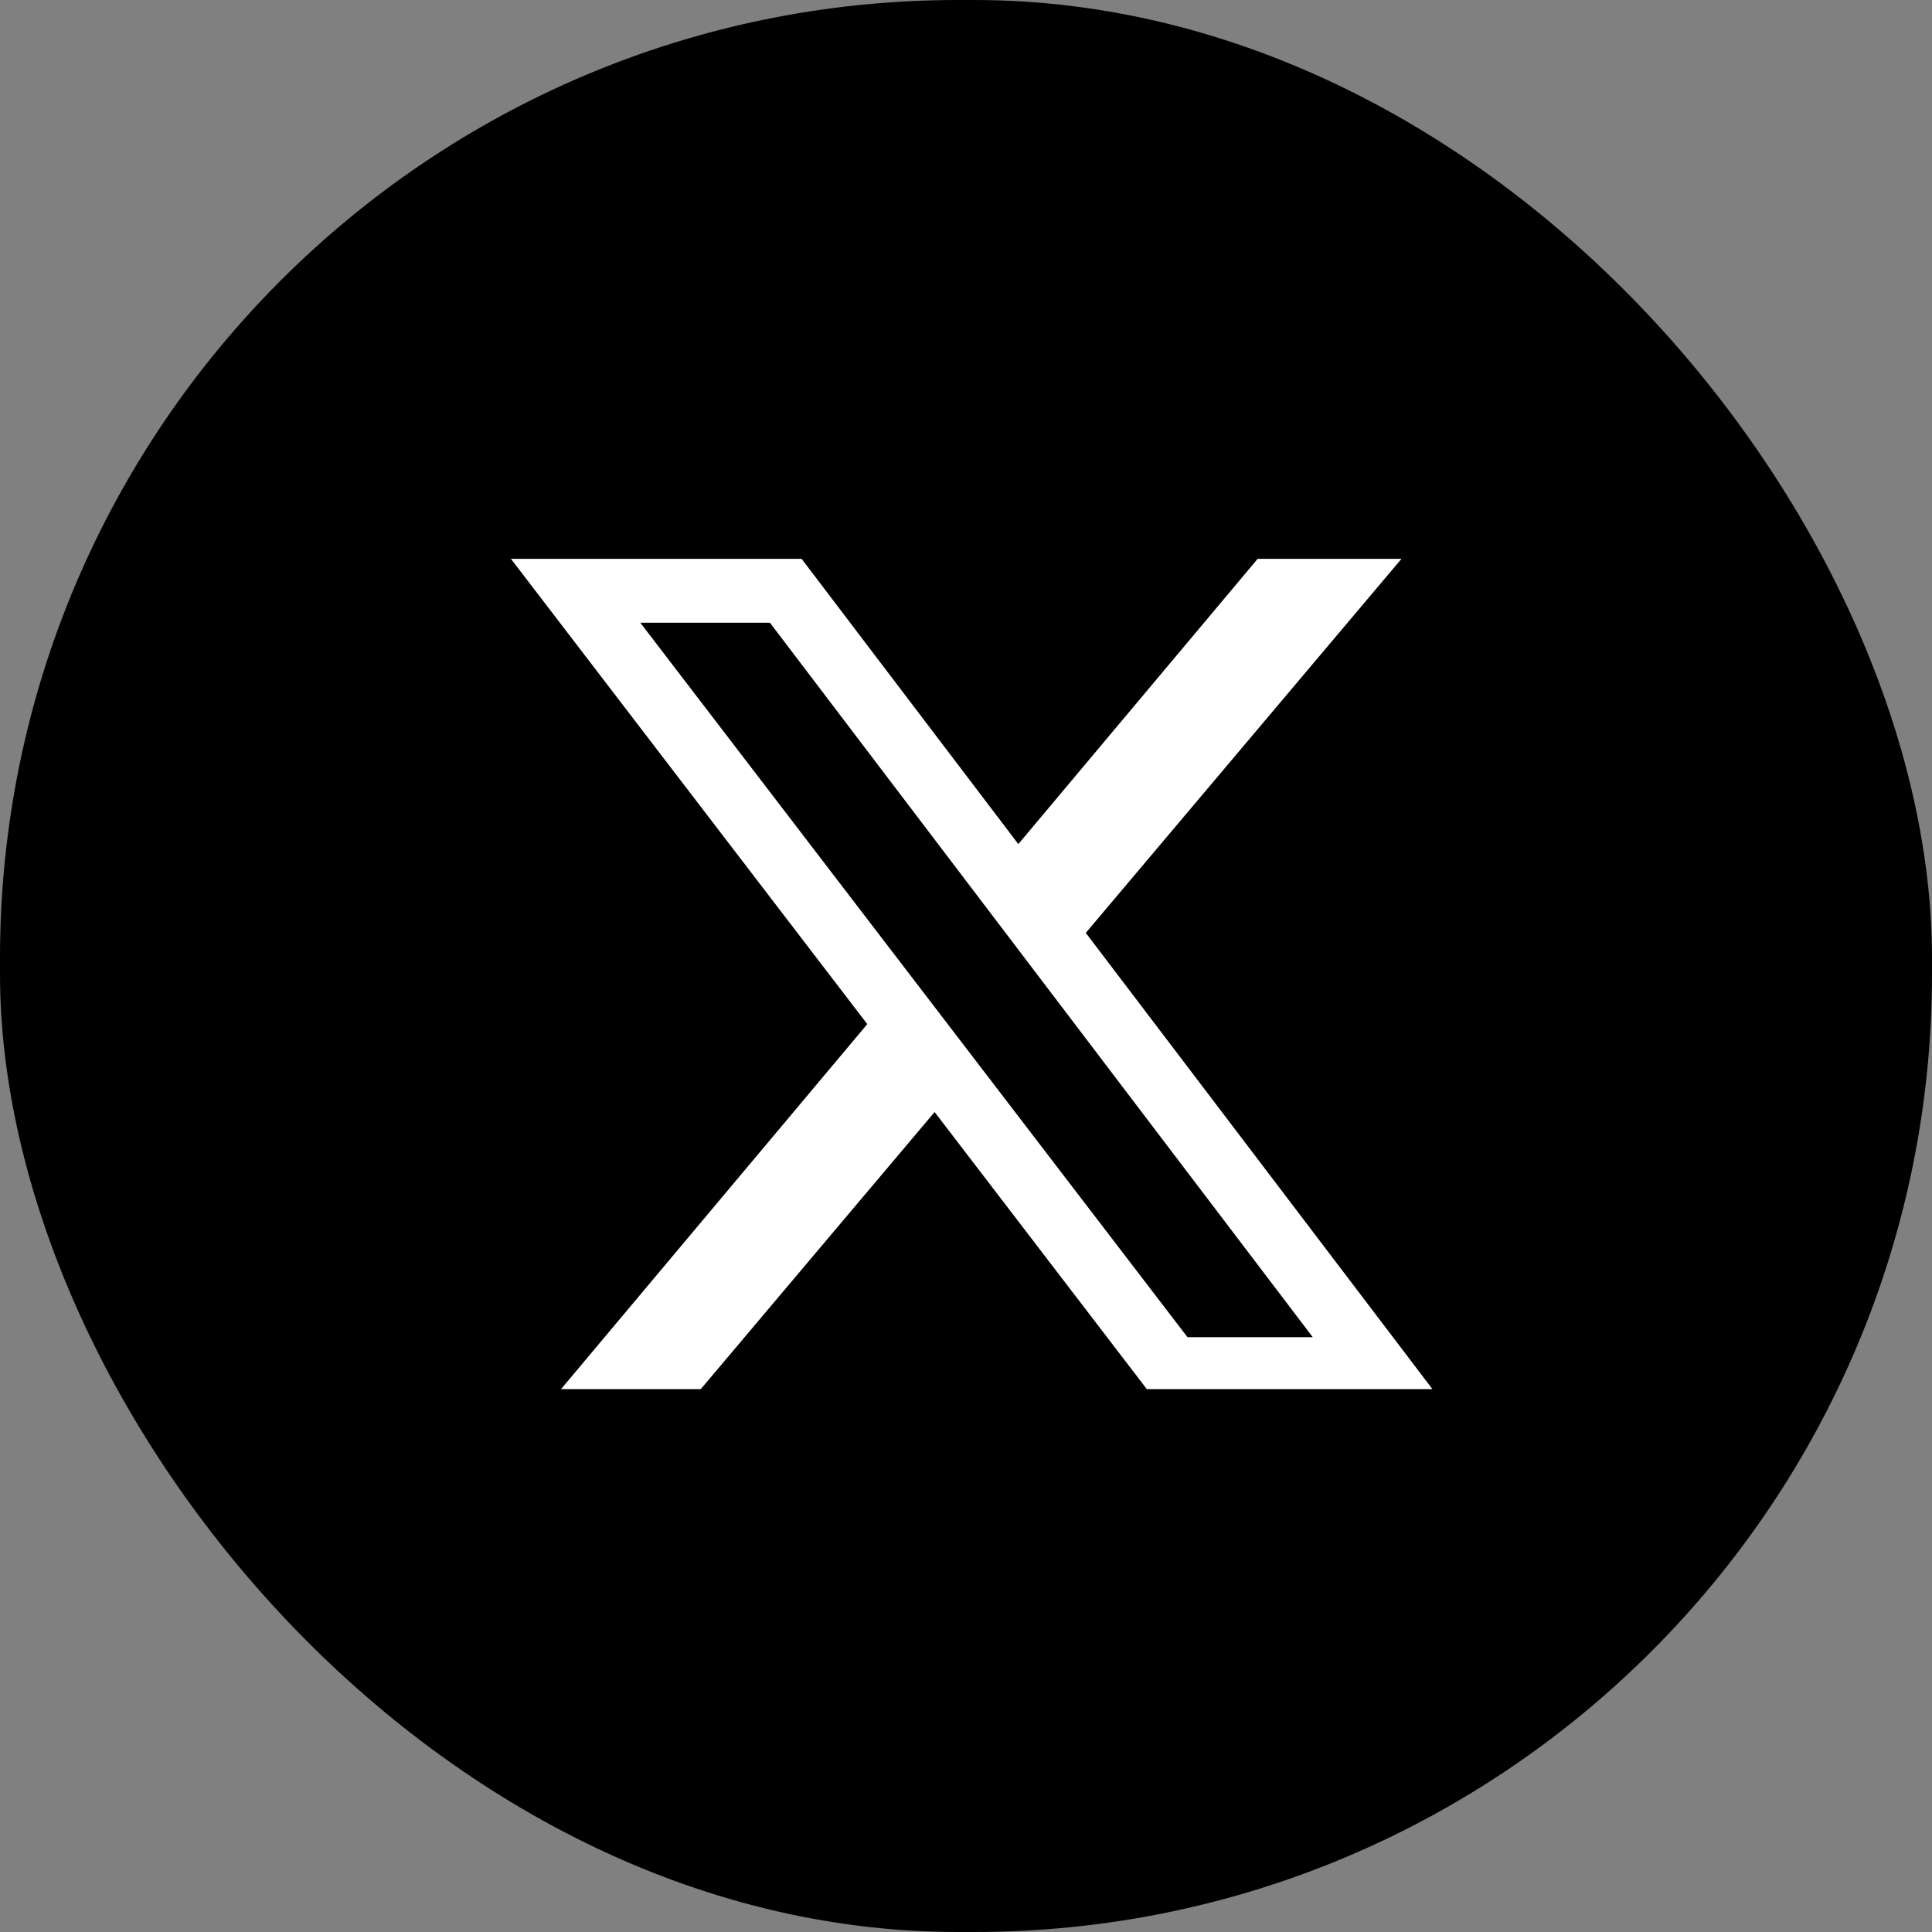 <svg width="121" height="121" viewBox="0 0 121 121" fill="none" xmlns="http://www.w3.org/2000/svg">
<rect x="0" y="0" width="121" height="121" fill="#808080" stroke="none"/>
<rect width="121" height="121" rx="60" fill="black"/>
<g clip-path="url(#clip0_4291_13005)">
<path d="M87.772 35L43.257 87.748H34.509L78.766 35H87.772Z" fill="white"/>
<path d="M86.249 85.748H73.385L36.051 37H49.212L86.249 85.748Z" fill="black" stroke="white" stroke-width="4"/>
</g>
<defs>
<clipPath id="clip0_4291_13005">
<rect width="58" height="52" fill="white" transform="translate(32 35)"/>
</clipPath>
</defs>
</svg>
